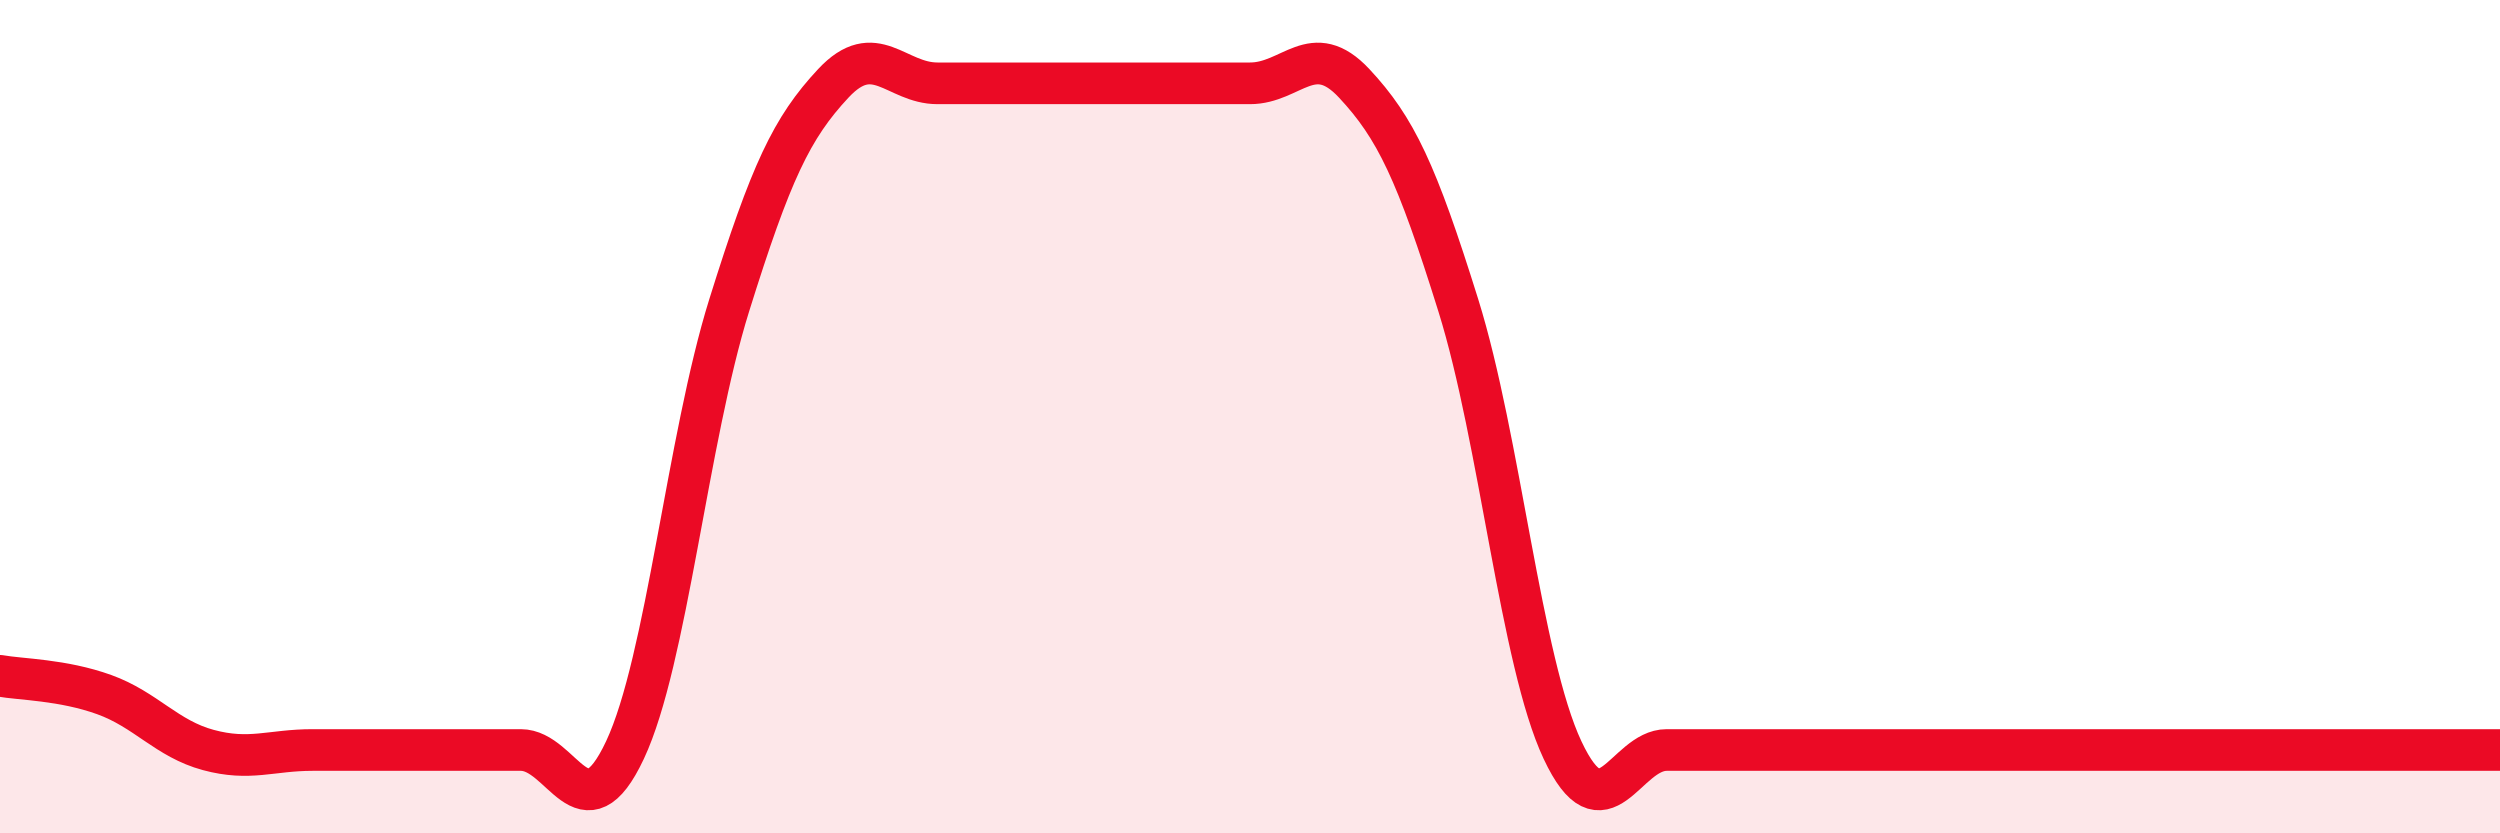 
    <svg width="60" height="20" viewBox="0 0 60 20" xmlns="http://www.w3.org/2000/svg">
      <path
        d="M 0,16.22 C 0.5,16.31 1.5,16.31 2.5,16.67 C 3.5,17.03 4,17.73 5,18 C 6,18.27 6.5,18 7.5,18 C 8.5,18 9,18 10,18 C 11,18 11.5,18 12.5,18 C 13.5,18 14,20.13 15,18 C 16,15.87 16.5,10.53 17.5,7.33 C 18.5,4.13 19,3.07 20,2 C 21,0.93 21.5,2 22.5,2 C 23.5,2 24,2 25,2 C 26,2 26.5,2 27.5,2 C 28.5,2 29,2 30,2 C 31,2 31.5,0.93 32.5,2 C 33.5,3.07 34,4.13 35,7.33 C 36,10.53 36.5,15.87 37.5,18 C 38.5,20.13 39,18 40,18 C 41,18 41.5,18 42.5,18 C 43.5,18 44,18 45,18 C 46,18 46.5,18 47.5,18 C 48.5,18 49,18 50,18 C 51,18 51.5,18 52.5,18 C 53.5,18 53.5,18 55,18 C 56.5,18 59,18 60,18L60 20L0 20Z"
        fill="#EB0A25"
        opacity="0.1"
        stroke-linecap="round"
        stroke-linejoin="round"
      />
      <path
        d="M 0,16.22 C 0.5,16.31 1.5,16.31 2.5,16.67 C 3.5,17.03 4,17.73 5,18 C 6,18.27 6.5,18 7.5,18 C 8.5,18 9,18 10,18 C 11,18 11.5,18 12.5,18 C 13.5,18 14,20.13 15,18 C 16,15.87 16.5,10.53 17.5,7.33 C 18.5,4.13 19,3.07 20,2 C 21,0.93 21.5,2 22.5,2 C 23.5,2 24,2 25,2 C 26,2 26.5,2 27.5,2 C 28.5,2 29,2 30,2 C 31,2 31.5,0.93 32.5,2 C 33.5,3.07 34,4.13 35,7.33 C 36,10.53 36.5,15.87 37.5,18 C 38.5,20.13 39,18 40,18 C 41,18 41.5,18 42.5,18 C 43.5,18 44,18 45,18 C 46,18 46.5,18 47.5,18 C 48.5,18 49,18 50,18 C 51,18 51.5,18 52.5,18 C 53.5,18 53.5,18 55,18 C 56.5,18 59,18 60,18"
        stroke="#EB0A25"
        stroke-width="1"
        fill="none"
        stroke-linecap="round"
        stroke-linejoin="round"
      />
    </svg>
  